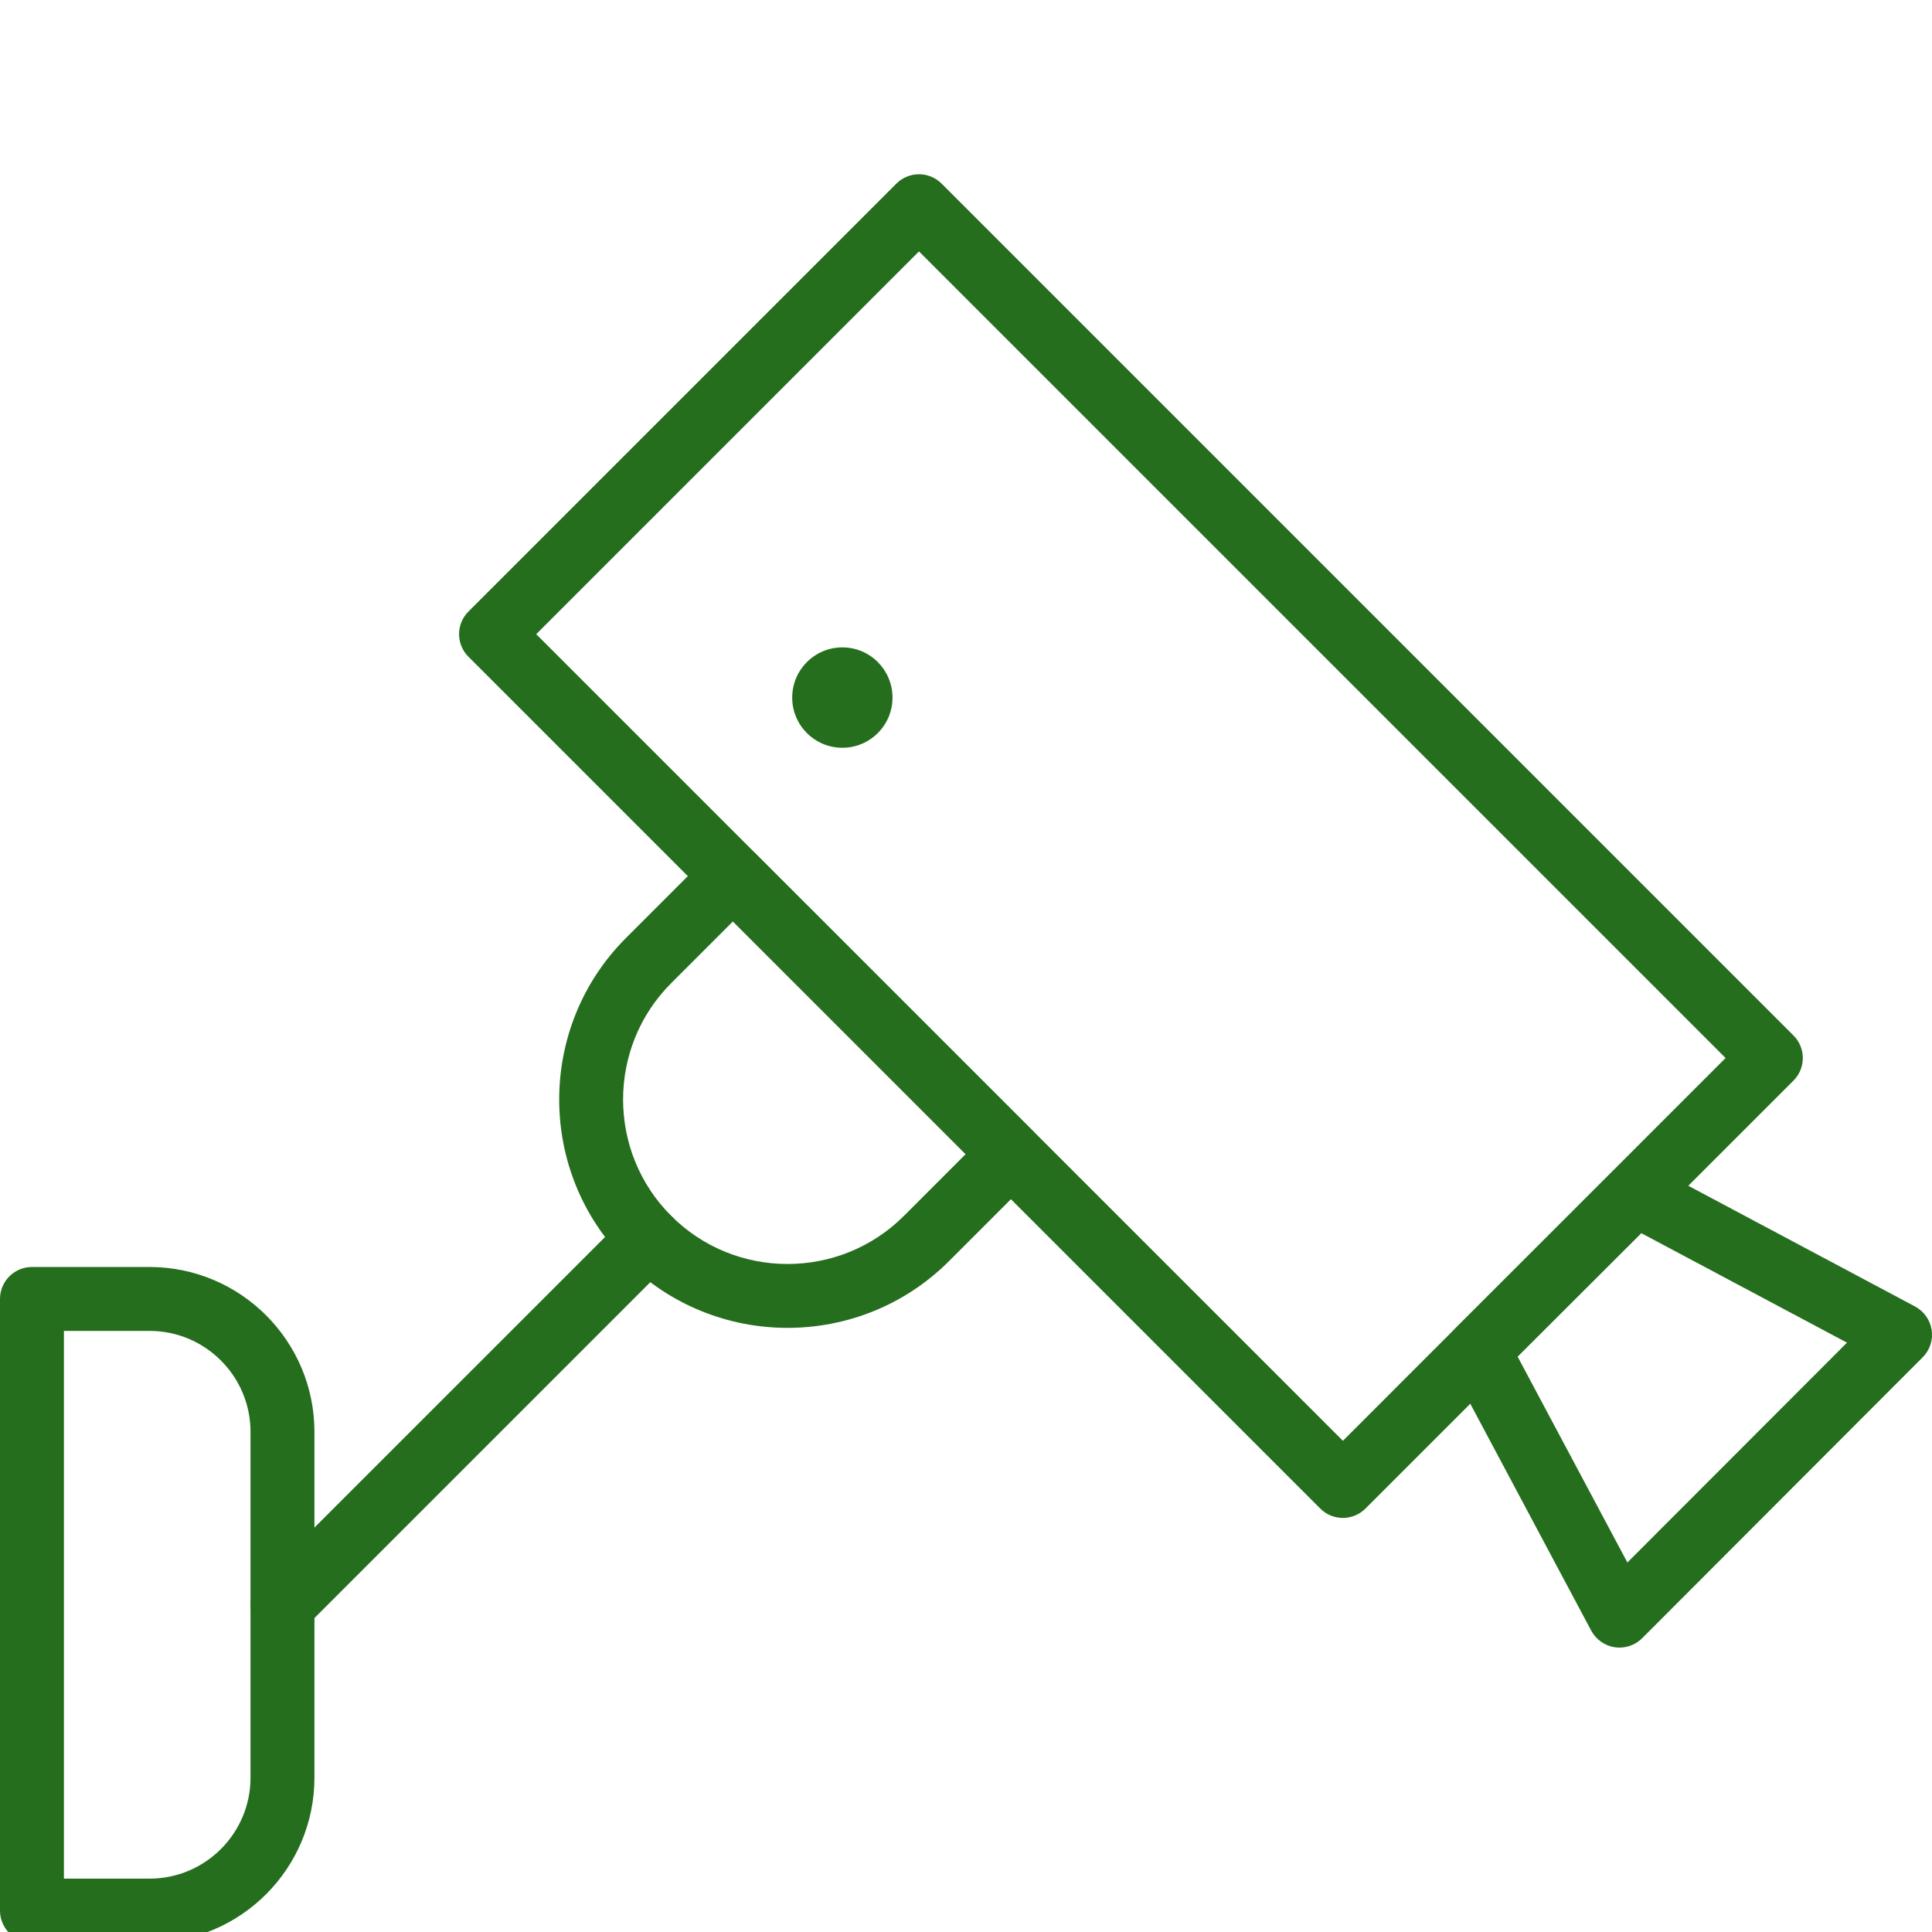 <svg width="24" height="24" viewBox="0 0 24 24" fill="none" xmlns="http://www.w3.org/2000/svg">
<g clip-path="url(#clip0_165_4242)">
<path fill-rule="evenodd" clip-rule="evenodd" d="M8.823 10.605C8.978 10.45 9.23 10.45 9.385 10.605L12.837 14.057C12.992 14.212 12.992 14.463 12.837 14.618L11.79 15.665C10.684 16.772 8.883 16.772 7.776 15.665C6.67 14.559 6.67 12.758 7.776 11.652L8.823 10.605ZM9.104 11.447L8.338 12.213C7.541 13.009 7.541 14.308 8.338 15.104C9.134 15.901 10.432 15.901 11.229 15.104L11.995 14.338L9.104 11.447Z" fill="#246E1D"/>
<path d="M10.464 9.289C10.808 9.289 11.087 9.01 11.087 8.666C11.087 8.321 10.808 8.042 10.464 8.042C10.12 8.042 9.841 8.321 9.841 8.666C9.841 9.01 10.12 9.289 10.464 9.289Z" fill="#246E1D"/>
<path fill-rule="evenodd" clip-rule="evenodd" d="M20.036 14.549C20.159 14.426 20.349 14.398 20.503 14.48L23.79 16.23C23.901 16.29 23.977 16.398 23.996 16.522C24.014 16.647 23.973 16.772 23.884 16.861L20.399 20.351C20.31 20.44 20.184 20.481 20.059 20.463C19.935 20.444 19.827 20.368 19.767 20.257L18.013 16.966C17.931 16.812 17.959 16.622 18.083 16.498L20.036 14.549ZM20.389 15.319L18.852 16.852L20.216 19.41L22.944 16.679L20.389 15.319Z" fill="#246E1D"/>
<path fill-rule="evenodd" clip-rule="evenodd" d="M11.135 2.281C11.29 2.126 11.542 2.126 11.697 2.281L22.279 12.863C22.434 13.018 22.434 13.269 22.279 13.424L16.962 18.74C16.807 18.895 16.556 18.895 16.401 18.74L5.819 8.158C5.664 8.003 5.664 7.752 5.819 7.597L11.135 2.281ZM11.416 3.123L6.661 7.878L16.682 17.898L21.436 13.143L11.416 3.123Z" fill="#246E1D"/>
<path fill-rule="evenodd" clip-rule="evenodd" d="M8.339 15.105C8.494 15.26 8.494 15.512 8.339 15.667L3.79 20.216C3.635 20.371 3.383 20.371 3.228 20.216C3.073 20.061 3.073 19.809 3.228 19.654L7.778 15.105C7.933 14.95 8.184 14.95 8.339 15.105Z" fill="#246E1D"/>
<path fill-rule="evenodd" clip-rule="evenodd" d="M0 16.136C0 15.917 0.178 15.739 0.397 15.739H1.858C2.985 15.739 3.906 16.655 3.906 17.788V22.083C3.906 23.21 2.991 24.131 1.858 24.131H0.397C0.178 24.131 0 23.953 0 23.734V16.136ZM0.794 16.533V23.337H1.858C2.551 23.337 3.112 22.773 3.112 22.083V17.788C3.112 17.094 2.548 16.533 1.858 16.533H0.794Z" fill="#246E1D"/>
</g>
<defs>
<clipPath id="clip0_165_4242">
<rect width="24" height="24" fill="white"/>
</clipPath>
</defs>
</svg>
